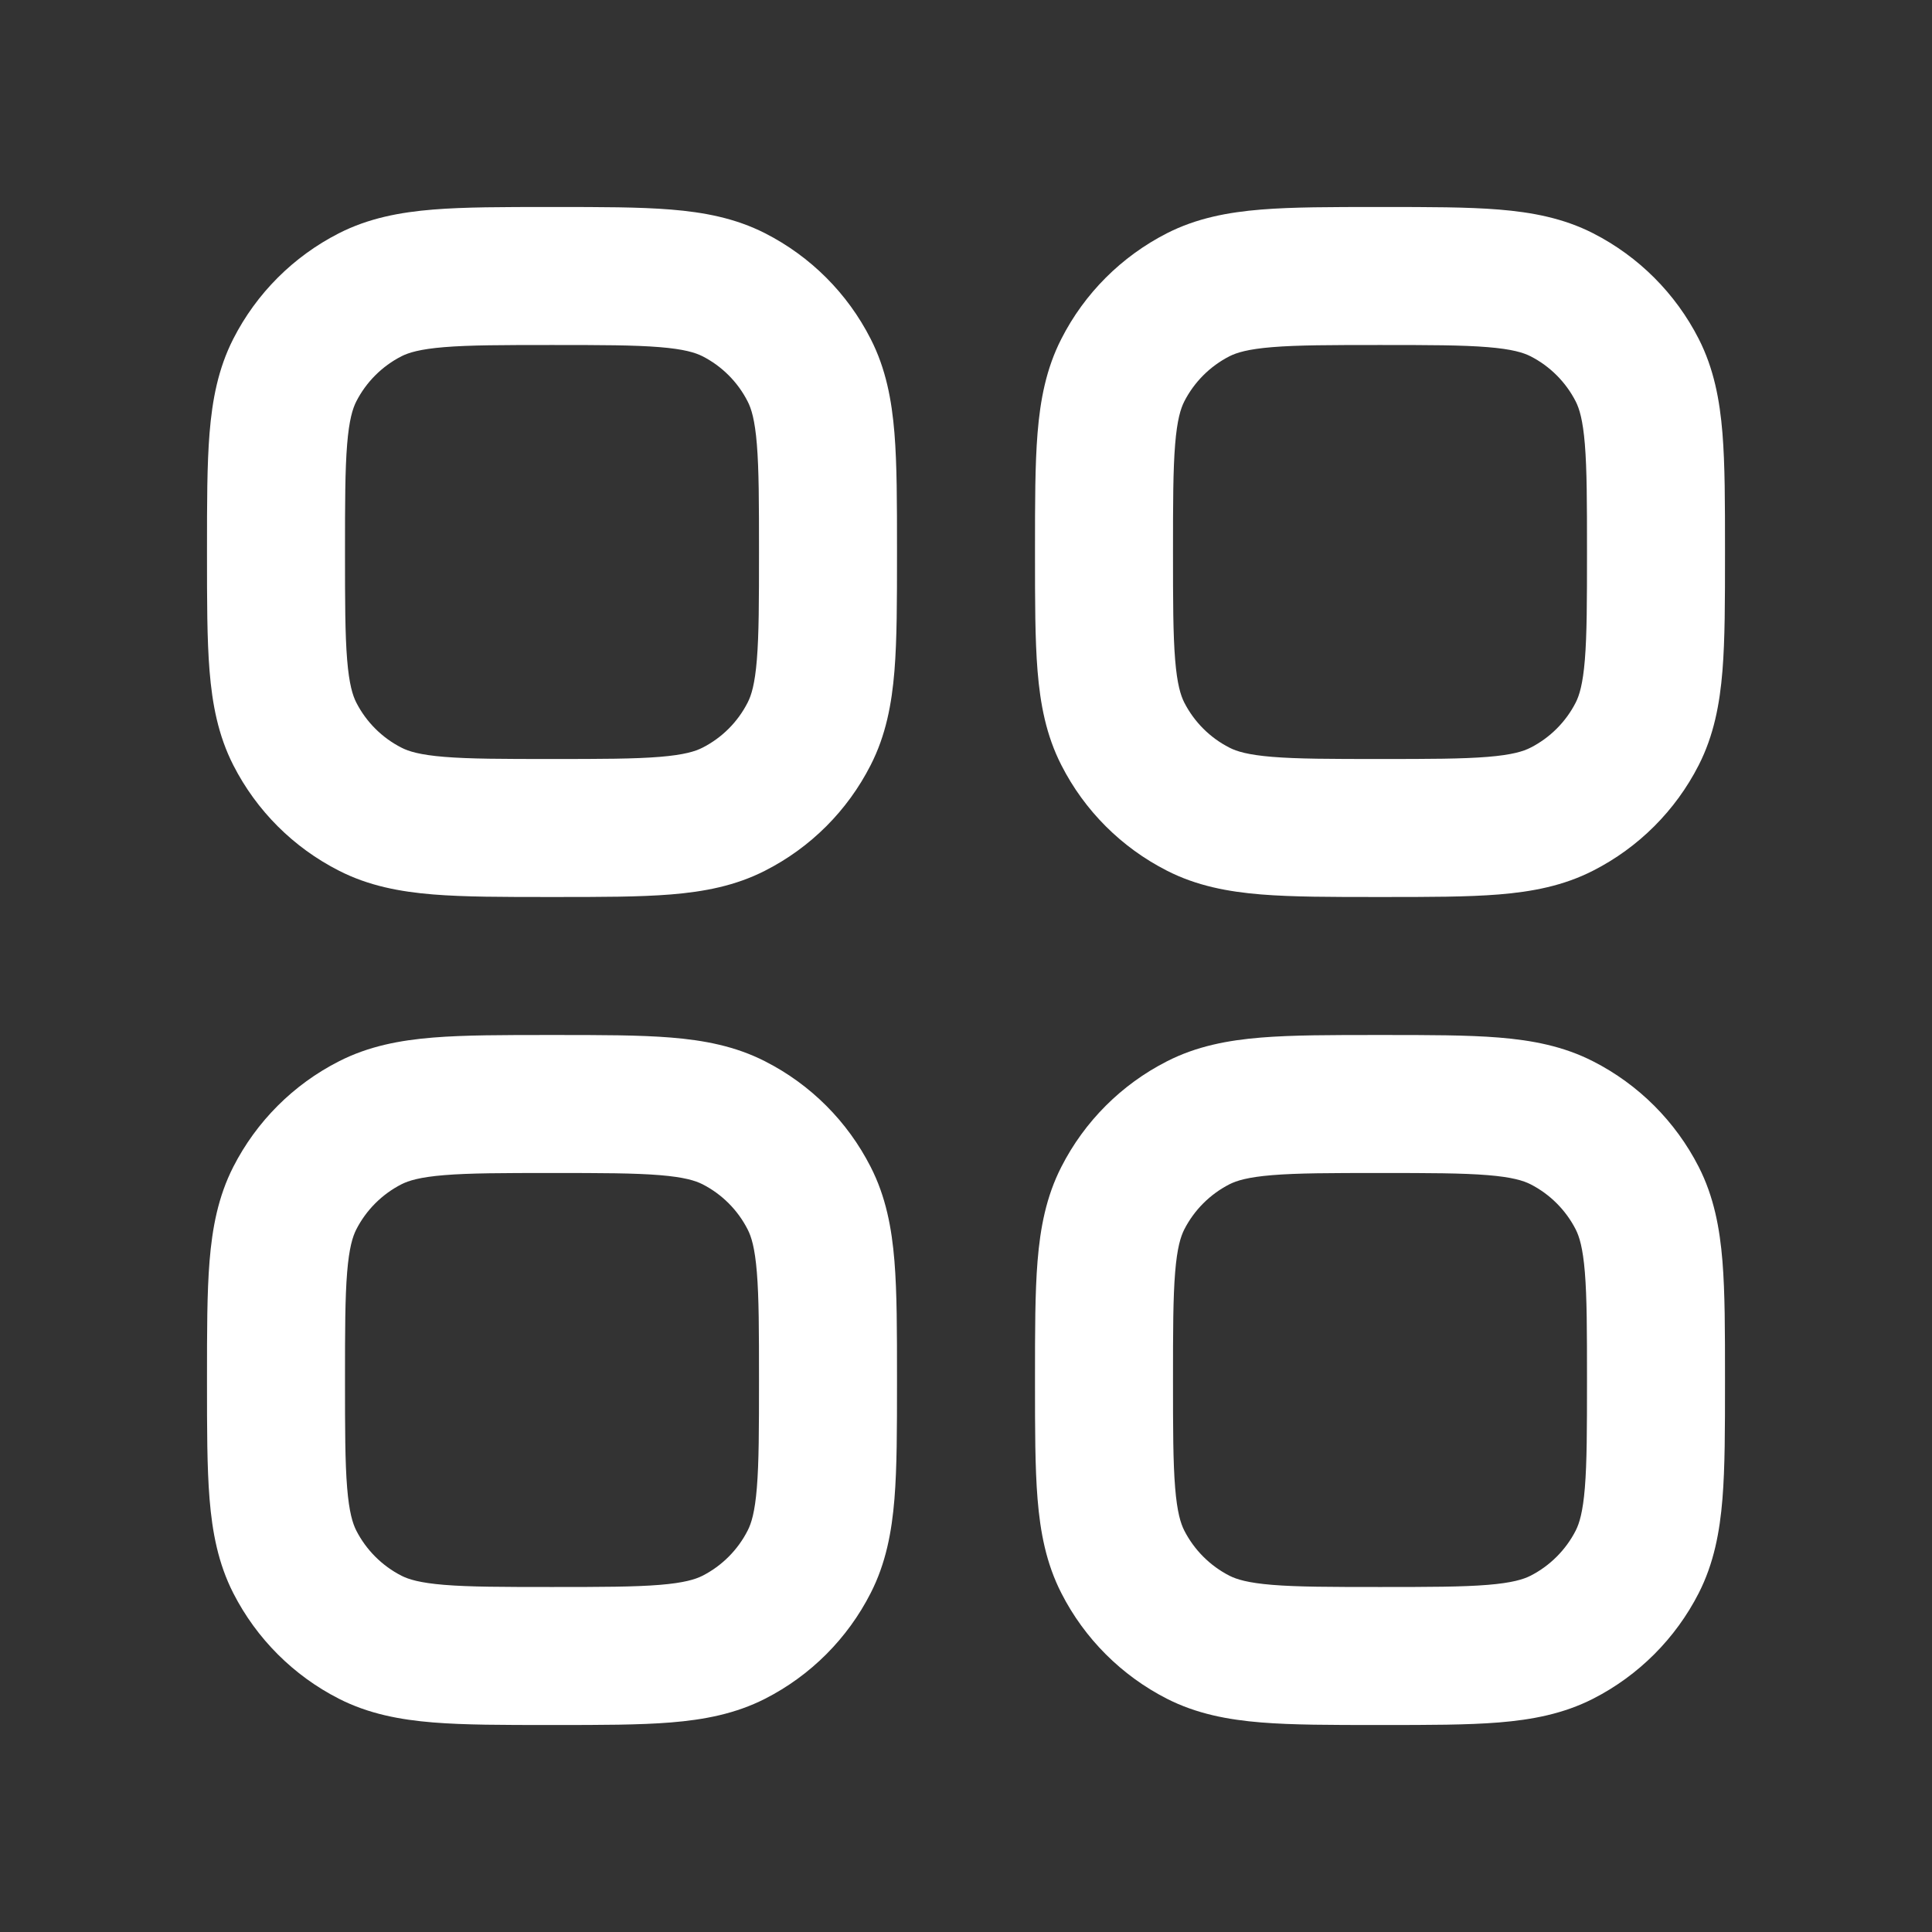 <svg width="28" height="28" viewBox="0 0 28 28" fill="none" xmlns="http://www.w3.org/2000/svg">
<rect x="0" y="0" width="28" height="28" fill="#333333" stroke="none"/>
<g id="unsorted / square_4_outline_28">
<path id="&#226;&#134;&#179; Icon Color" fill-rule="evenodd" clip-rule="evenodd" d="M8.04 3H7.96H7.96C7.294 3 6.734 3 6.277 3.037C5.798 3.076 5.343 3.161 4.911 3.381C4.252 3.717 3.717 4.252 3.381 4.911C3.161 5.343 3.076 5.798 3.037 6.277C3 6.734 3 7.294 3 7.96V7.96V8.04V8.04C3 8.706 3 9.266 3.037 9.723C3.076 10.202 3.161 10.657 3.381 11.089C3.717 11.748 4.252 12.283 4.911 12.618C5.343 12.839 5.798 12.924 6.277 12.963C6.734 13 7.294 13 7.96 13H8.04C8.706 13 9.266 13 9.723 12.963C10.202 12.924 10.657 12.839 11.089 12.618C11.748 12.283 12.283 11.748 12.618 11.089C12.839 10.657 12.924 10.202 12.963 9.723C13 9.266 13 8.706 13 8.04V7.96C13 7.294 13 6.734 12.963 6.277C12.924 5.798 12.839 5.343 12.618 4.911C12.283 4.252 11.748 3.717 11.089 3.381C10.657 3.161 10.202 3.076 9.723 3.037C9.266 3 8.706 3 8.04 3H8.04ZM5.819 5.163C5.922 5.111 6.084 5.06 6.439 5.031C6.806 5.001 7.283 5 8 5C8.717 5 9.194 5.001 9.561 5.031C9.916 5.06 10.078 5.111 10.181 5.163C10.463 5.307 10.693 5.537 10.836 5.819C10.889 5.922 10.94 6.084 10.969 6.439C10.999 6.806 11 7.283 11 8C11 8.717 10.999 9.194 10.969 9.561C10.94 9.916 10.889 10.078 10.836 10.181C10.693 10.463 10.463 10.693 10.181 10.836C10.078 10.889 9.916 10.94 9.561 10.969C9.194 10.999 8.717 11 8 11C7.283 11 6.806 10.999 6.439 10.969C6.084 10.94 5.922 10.889 5.819 10.836C5.537 10.693 5.307 10.463 5.163 10.181C5.111 10.078 5.06 9.916 5.031 9.561C5.001 9.194 5 8.717 5 8C5 7.283 5.001 6.806 5.031 6.439C5.06 6.084 5.111 5.922 5.163 5.819C5.307 5.537 5.537 5.307 5.819 5.163ZM9.723 15.037C9.266 15 8.706 15 8.04 15H7.96C7.294 15 6.734 15 6.277 15.037C5.798 15.076 5.343 15.161 4.911 15.382C4.252 15.717 3.717 16.253 3.381 16.911C3.161 17.343 3.076 17.798 3.037 18.277C3 18.734 3 19.294 3 19.96V19.96V20.04V20.04C3 20.706 3 21.266 3.037 21.723C3.076 22.202 3.161 22.657 3.381 23.089C3.717 23.747 4.252 24.283 4.911 24.619C5.343 24.839 5.798 24.924 6.277 24.963C6.734 25 7.294 25 7.96 25H7.96H7.96H7.96H8.04H8.04H8.04H8.04C8.706 25 9.266 25 9.723 24.963C10.202 24.924 10.657 24.839 11.089 24.619C11.748 24.283 12.283 23.747 12.618 23.089C12.839 22.657 12.924 22.202 12.963 21.723C13 21.266 13 20.706 13 20.04V19.96C13 19.294 13 18.735 12.963 18.277C12.924 17.798 12.839 17.343 12.618 16.911C12.283 16.253 11.748 15.717 11.089 15.382C10.657 15.161 10.202 15.076 9.723 15.037ZM5.819 17.163C5.922 17.111 6.084 17.06 6.439 17.031C6.806 17.001 7.283 17 8 17C8.717 17 9.194 17.001 9.561 17.031C9.916 17.06 10.078 17.111 10.181 17.163C10.463 17.307 10.693 17.537 10.836 17.819C10.889 17.922 10.94 18.084 10.969 18.439C10.999 18.806 11 19.283 11 20C11 20.717 10.999 21.194 10.969 21.561C10.94 21.916 10.889 22.078 10.836 22.181C10.693 22.463 10.463 22.693 10.181 22.837C10.078 22.889 9.916 22.94 9.561 22.969C9.194 22.999 8.717 23 8 23C7.283 23 6.806 22.999 6.439 22.969C6.084 22.94 5.922 22.889 5.819 22.837C5.537 22.693 5.307 22.463 5.163 22.181C5.111 22.078 5.06 21.916 5.031 21.561C5.001 21.194 5 20.717 5 20C5 19.283 5.001 18.806 5.031 18.439C5.06 18.084 5.111 17.922 5.163 17.819C5.307 17.537 5.537 17.307 5.819 17.163ZM18.277 15.037C18.734 15 19.294 15 19.96 15H20.04C20.706 15 21.266 15 21.723 15.037C22.202 15.076 22.657 15.161 23.089 15.382C23.747 15.717 24.283 16.253 24.619 16.911C24.839 17.343 24.924 17.798 24.963 18.277C25 18.734 25 19.294 25 19.96V19.96V19.96V20.04V20.04V20.04C25 20.706 25 21.266 24.963 21.723C24.924 22.202 24.839 22.657 24.619 23.089C24.283 23.747 23.747 24.283 23.089 24.619C22.657 24.839 22.202 24.924 21.723 24.963C21.266 25 20.706 25 20.04 25H20.04H20.04H19.96H19.96H19.96C19.294 25 18.734 25 18.277 24.963C17.798 24.924 17.343 24.839 16.911 24.619C16.253 24.283 15.717 23.747 15.382 23.089C15.161 22.657 15.076 22.202 15.037 21.723C15 21.266 15 20.706 15 20.04V19.96C15 19.294 15 18.734 15.037 18.277C15.076 17.798 15.161 17.343 15.382 16.911C15.717 16.253 16.253 15.717 16.911 15.382C17.343 15.161 17.798 15.076 18.277 15.037ZM18.439 17.031C18.084 17.06 17.922 17.111 17.819 17.163C17.537 17.307 17.307 17.537 17.163 17.819C17.111 17.922 17.06 18.084 17.031 18.439C17.001 18.806 17 19.283 17 20C17 20.717 17.001 21.194 17.031 21.561C17.06 21.916 17.111 22.078 17.163 22.181C17.307 22.463 17.537 22.693 17.819 22.837C17.922 22.889 18.084 22.94 18.439 22.969C18.806 22.999 19.283 23 20 23C20.717 23 21.194 22.999 21.561 22.969C21.916 22.94 22.078 22.889 22.181 22.837C22.463 22.693 22.693 22.463 22.837 22.181C22.889 22.078 22.94 21.916 22.969 21.561C22.999 21.194 23 20.717 23 20C23 19.283 22.999 18.806 22.969 18.439C22.94 18.084 22.889 17.922 22.837 17.819C22.693 17.537 22.463 17.307 22.181 17.163C22.078 17.111 21.916 17.06 21.561 17.031C21.194 17.001 20.717 17 20 17C19.283 17 18.806 17.001 18.439 17.031ZM20.04 3H19.96H19.96C19.294 3 18.734 3 18.277 3.037C17.798 3.076 17.343 3.161 16.911 3.381C16.253 3.717 15.717 4.252 15.382 4.911C15.161 5.343 15.076 5.798 15.037 6.277C15 6.734 15 7.294 15 7.96V8.04C15 8.706 15 9.266 15.037 9.723C15.076 10.202 15.161 10.657 15.382 11.089C15.717 11.748 16.253 12.283 16.911 12.618C17.343 12.839 17.798 12.924 18.277 12.963C18.735 13 19.294 13 19.96 13H20.04C20.706 13 21.266 13 21.723 12.963C22.202 12.924 22.657 12.839 23.089 12.618C23.747 12.283 24.283 11.748 24.619 11.089C24.839 10.657 24.924 10.202 24.963 9.723C25 9.266 25 8.706 25 8.04V8.04V7.96V7.96C25 7.294 25 6.734 24.963 6.277C24.924 5.798 24.839 5.343 24.619 4.911C24.283 4.252 23.747 3.717 23.089 3.381C22.657 3.161 22.202 3.076 21.723 3.037C21.266 3 20.706 3 20.04 3H20.04ZM17.819 5.163C17.922 5.111 18.084 5.06 18.439 5.031C18.806 5.001 19.283 5 20 5C20.717 5 21.194 5.001 21.561 5.031C21.916 5.06 22.078 5.111 22.181 5.163C22.463 5.307 22.693 5.537 22.837 5.819C22.889 5.922 22.94 6.084 22.969 6.439C22.999 6.806 23 7.283 23 8C23 8.717 22.999 9.194 22.969 9.561C22.94 9.916 22.889 10.078 22.837 10.181C22.693 10.463 22.463 10.693 22.181 10.836C22.078 10.889 21.916 10.94 21.561 10.969C21.194 10.999 20.717 11 20 11C19.283 11 18.806 10.999 18.439 10.969C18.084 10.94 17.922 10.889 17.819 10.836C17.537 10.693 17.307 10.463 17.163 10.181C17.111 10.078 17.06 9.916 17.031 9.561C17.001 9.194 17 8.717 17 8C17 7.283 17.001 6.806 17.031 6.439C17.06 6.084 17.111 5.922 17.163 5.819C17.307 5.537 17.537 5.307 17.819 5.163Z" fill="white"/>
</g>
</svg>
